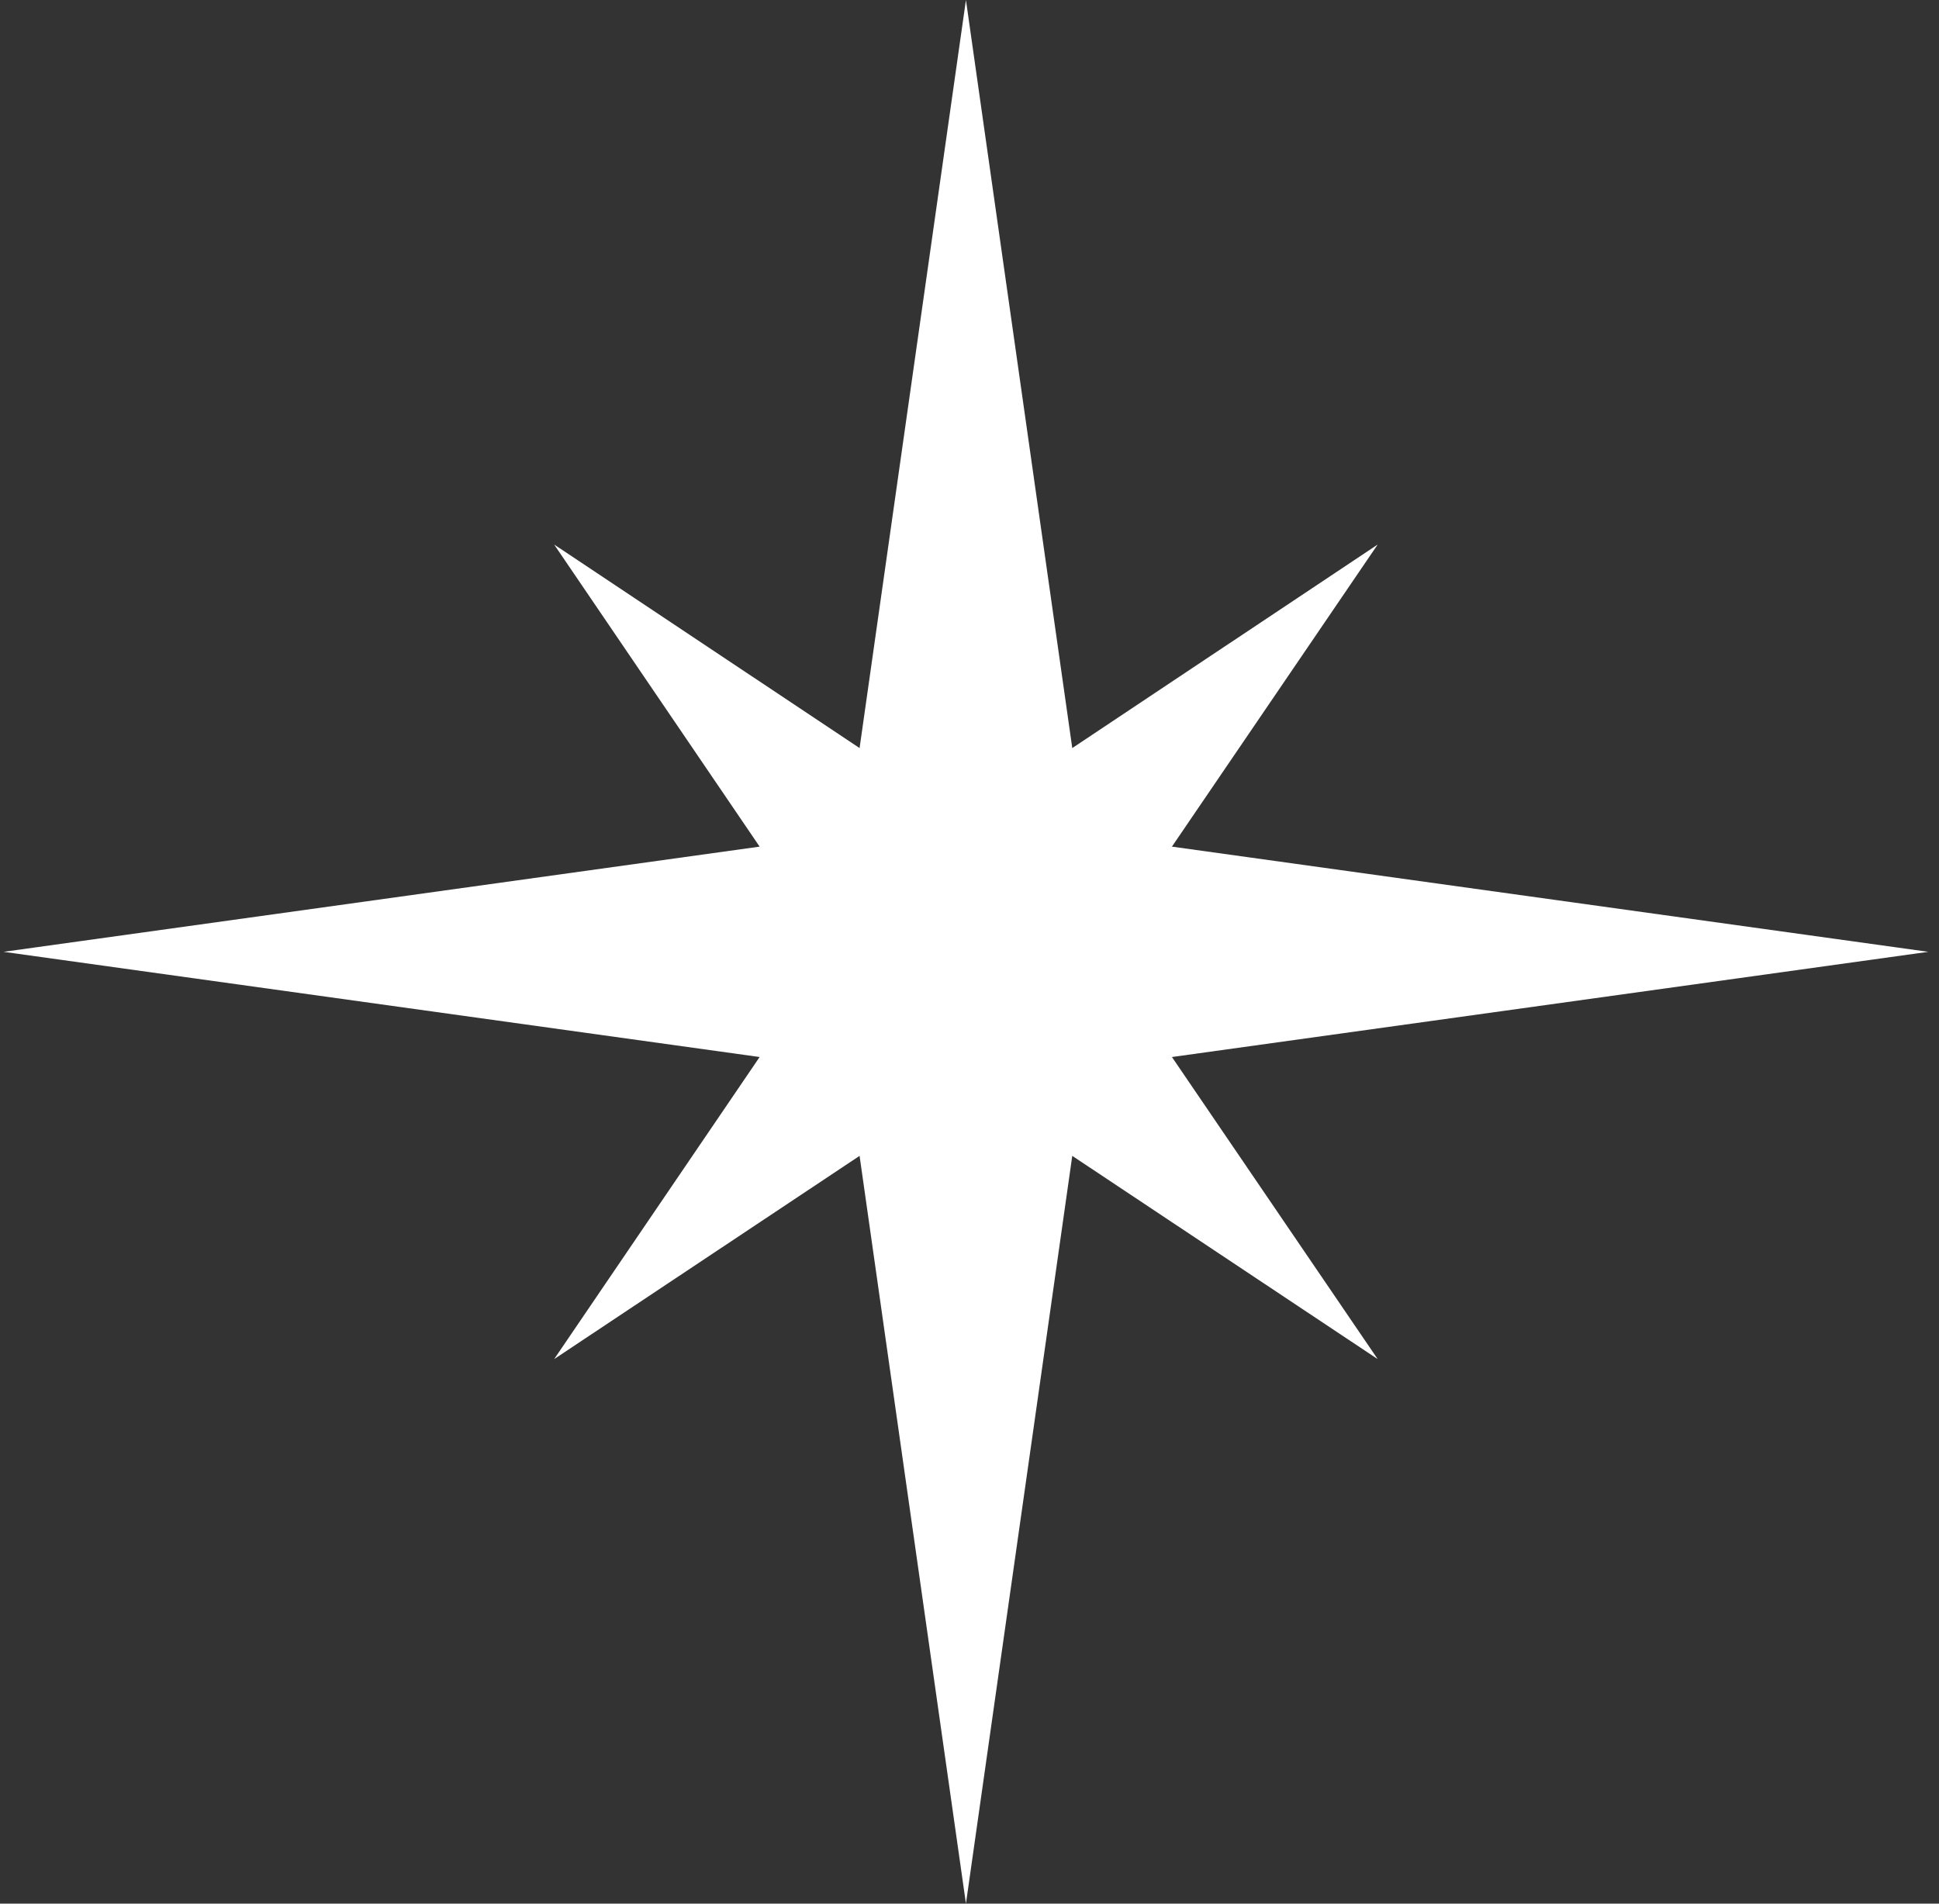 <svg width="55" height="54" viewBox="0 0 55 54" fill="none" xmlns="http://www.w3.org/2000/svg">
<rect x="0" y="0" width="55" height="54" fill="#333333" stroke="none"/>
<path d="M39.078 38.553L33.242 29.984L54.696 27L33.242 24.016L39.078 15.447L30.415 21.22L27.399 0L24.382 21.22L15.719 15.447L21.547 24.016L0.102 27L21.547 29.984L15.719 38.553L24.382 32.788L27.399 54L30.415 32.788L39.078 38.553Z" fill="white" style="fill:white;fill-opacity:1;"/>
</svg>
